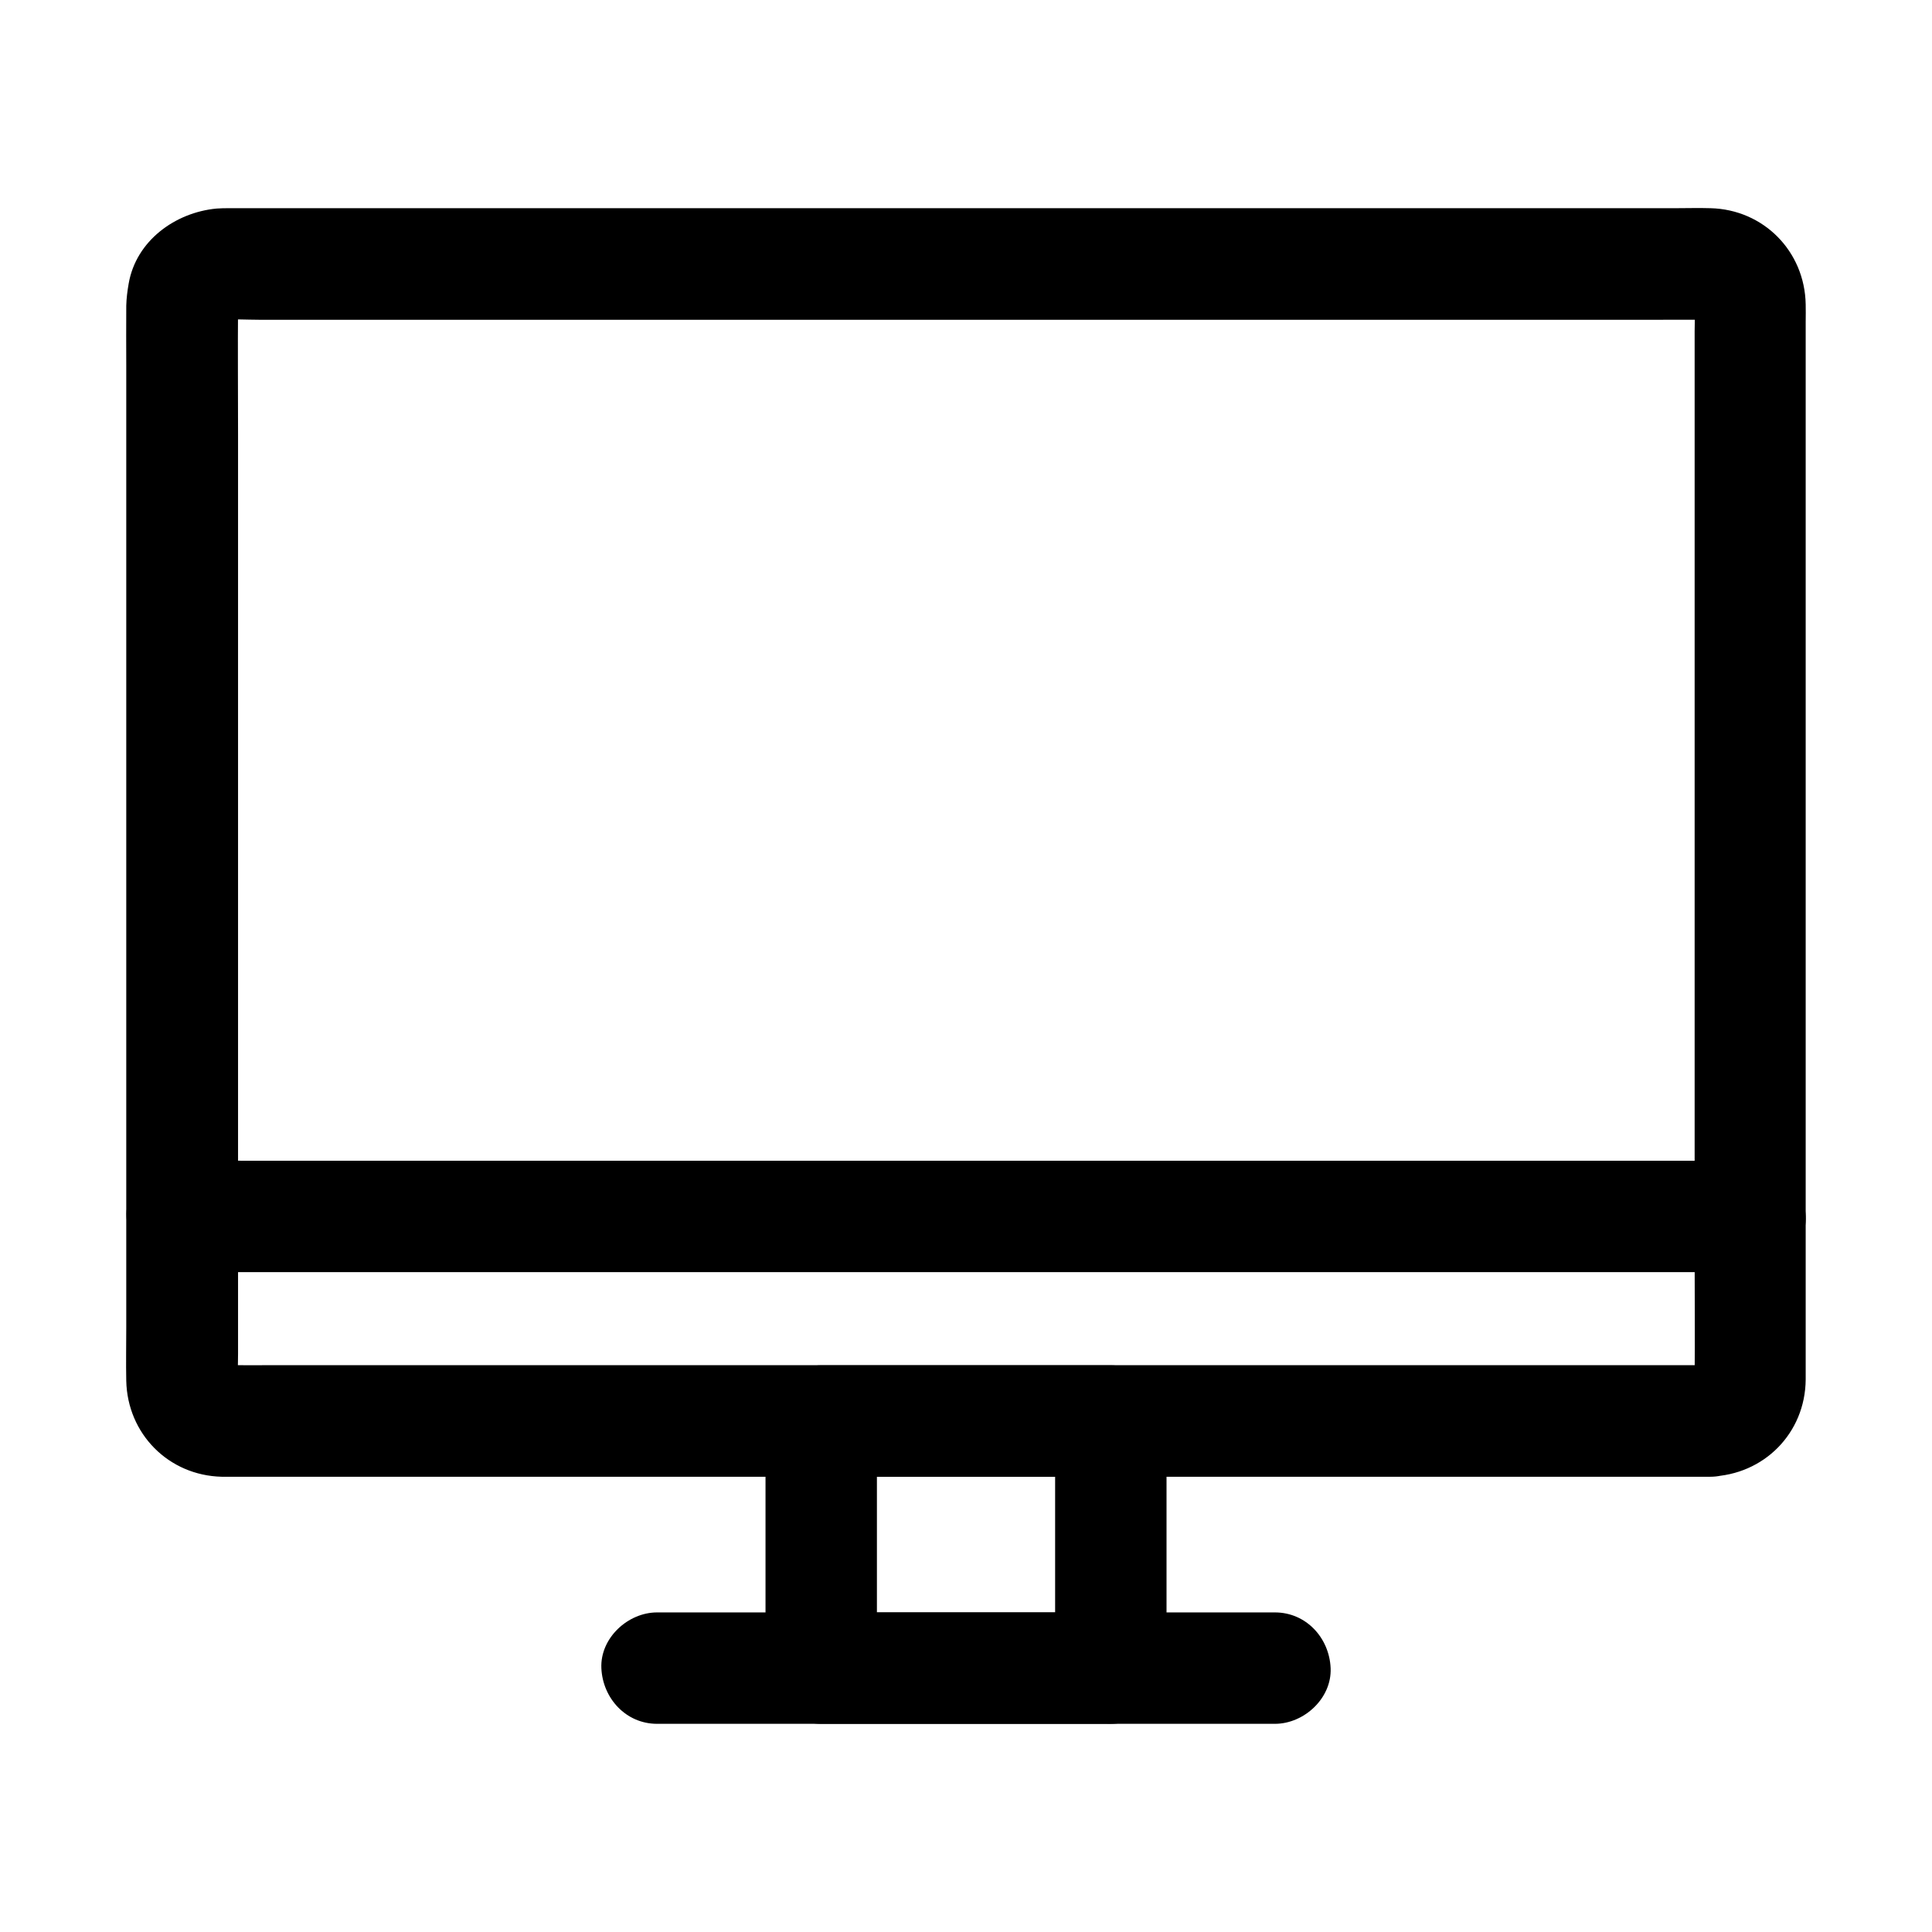 <?xml version="1.0" encoding="UTF-8"?>
<!-- Uploaded to: SVG Repo, www.svgrepo.com, Generator: SVG Repo Mixer Tools -->
<svg fill="#000000" width="800px" height="800px" version="1.1" viewBox="144 144 512 512" xmlns="http://www.w3.org/2000/svg">
 <g>
  <path d="m597.29 505.78h-10.629-28.781-42.559-51.855-56.777-57.516-53.383-45.02-32.273c-5.019 0-10.086 0.051-15.105 0-0.641 0-1.277 0-1.969-0.098 1.328 0.195 2.609 0.344 3.938 0.543-0.887-0.148-1.723-0.344-2.559-0.688 1.18 0.492 2.363 0.984 3.543 1.477-0.098-0.051-1.77-0.789-1.723-0.887 0-0.051 3.199 2.754 1.23 0.887-1.328-1.23 0.246-1.031 0.887 1.23-0.148-0.59-0.641-1.18-0.887-1.723 0.492 1.18 0.984 2.363 1.477 3.543-0.297-0.836-0.543-1.672-0.688-2.559 0.195 1.328 0.344 2.609 0.543 3.938-0.297-2.902-0.098-5.902-0.098-8.809v-20.613-68.535-82.754-71.438c0-11.465-0.098-22.977 0-34.441 0-0.59 0.051-1.18 0.098-1.77-0.195 1.328-0.344 2.609-0.543 3.938 0.148-0.887 0.344-1.723 0.688-2.559-0.492 1.18-0.984 2.363-1.477 3.543 0.051-0.098 0.789-1.77 0.887-1.723 0.051 0-2.754 3.199-0.887 1.23 1.23-1.328 1.031 0.246-1.23 0.887 0.59-0.148 1.18-0.641 1.723-0.887-1.18 0.492-2.363 0.984-3.543 1.477 0.836-0.297 1.672-0.543 2.559-0.688-1.328 0.195-2.609 0.344-3.938 0.543 3.836-0.395 7.824-0.098 11.66-0.098h28.684 42.41 52.004 56.777 57.562 53.629 45.066 32.473c5.019 0 10.086-0.051 15.105 0 0.641 0 1.277 0 1.969 0.098-1.328-0.195-2.609-0.344-3.938-0.543 0.887 0.148 1.723 0.344 2.559 0.688-1.18-0.492-2.363-0.984-3.543-1.477 0.098 0.051 1.77 0.789 1.723 0.887 0 0.051-3.199-2.754-1.23-0.887 1.328 1.23-0.246 1.031-0.887-1.23 0.148 0.59 0.641 1.18 0.887 1.723-0.492-1.18-0.984-2.363-1.477-3.543 0.297 0.836 0.543 1.672 0.688 2.559-0.195-1.328-0.344-2.609-0.543-3.938 0.297 2.902 0.098 5.902 0.098 8.809v20.613 68.535 82.754 71.438c0 11.465 0.098 22.977 0 34.441 0 0.59-0.051 1.18-0.098 1.77 0.195-1.328 0.344-2.609 0.543-3.938-0.148 0.887-0.344 1.723-0.688 2.559 0.492-1.18 0.984-2.363 1.477-3.543-0.051 0.098-0.789 1.77-0.887 1.723-0.051 0 2.754-3.199 0.887-1.23-1.23 1.328-1.031-0.246 1.23-0.887-0.59 0.148-1.18 0.641-1.723 0.887 1.18-0.492 2.363-0.984 3.543-1.477-0.836 0.297-1.672 0.543-2.559 0.688 1.328-0.195 2.609-0.344 3.938-0.543-0.59 0.098-1.031 0.098-1.473 0.098-7.723 0.246-15.105 6.594-14.762 14.762 0.344 7.773 6.496 15.008 14.762 14.762 14.168-0.441 25.141-11.512 25.238-25.73v-5.266-24.992-39.703-48.117-51.168-47.824-39.066-24.156c0-1.523 0.051-3.102 0-4.625-0.246-14.07-11.168-25.141-25.238-25.484-3.102-0.098-6.199 0-9.25 0h-23.715-35.324-43.492-49.004-51.219-50.086-46.348-39.113-29.125-15.844c-1.133 0-2.262 0-3.394 0.098-10.922 1.031-21.305 8.512-23.273 19.875-0.344 1.969-0.59 3.887-0.641 5.856-0.051 5.312 0 10.676 0 15.988v33.258 44.918 50.332 50.281 43.938 32.078c0 4.676-0.098 9.398 0 14.121 0.297 14.07 11.219 25.094 25.289 25.438h2.754 17.219 30.012 40.051 46.594 50.527 50.871 48.66 43.098 34.242 22.68 7.824c7.723 0 15.105-6.789 14.762-14.762-0.391-8.016-6.488-14.809-14.754-14.809z"/>
  <path d="m438.38 571.31h-67.156-9.594l14.762 14.762v-57.367-8.117c-4.922 4.922-9.84 9.84-14.762 14.762h67.156 9.594c-4.922-4.922-9.84-9.84-14.762-14.762v57.367 8.117c0 7.723 6.789 15.105 14.762 14.762 8.02-0.344 14.762-6.496 14.762-14.762v-57.367-8.117c0-7.969-6.742-14.762-14.762-14.762h-67.156-9.594c-7.969 0-14.762 6.742-14.762 14.762v57.367 8.117c0 7.969 6.742 14.762 14.762 14.762h67.156 9.594c7.723 0 15.105-6.789 14.762-14.762-0.348-8.02-6.496-14.762-14.762-14.762z"/>
  <path d="m318.13 600.83h55.301 88.168 20.27c7.723 0 15.105-6.789 14.762-14.762-0.344-8.02-6.496-14.762-14.762-14.762h-55.301-88.168-20.27c-7.723 0-15.105 6.789-14.762 14.762 0.348 7.973 6.496 14.762 14.762 14.762z"/>
  <path d="m192.28 481.13h11.168 30.207 44.625 54.711 59.68 60.223 56.383 47.43 34.145c5.41 0 10.824 0.051 16.234 0h0.688c7.723 0 15.105-6.789 14.762-14.762-0.344-8.02-6.496-14.762-14.762-14.762h-11.168-30.207-44.625-54.711-59.68-60.223-56.383-47.43-34.145c-5.41 0-10.824-0.051-16.234 0h-0.688c-7.723 0-15.105 6.789-14.762 14.762 0.344 7.973 6.445 14.762 14.762 14.762z"/>
 </g>
</svg>